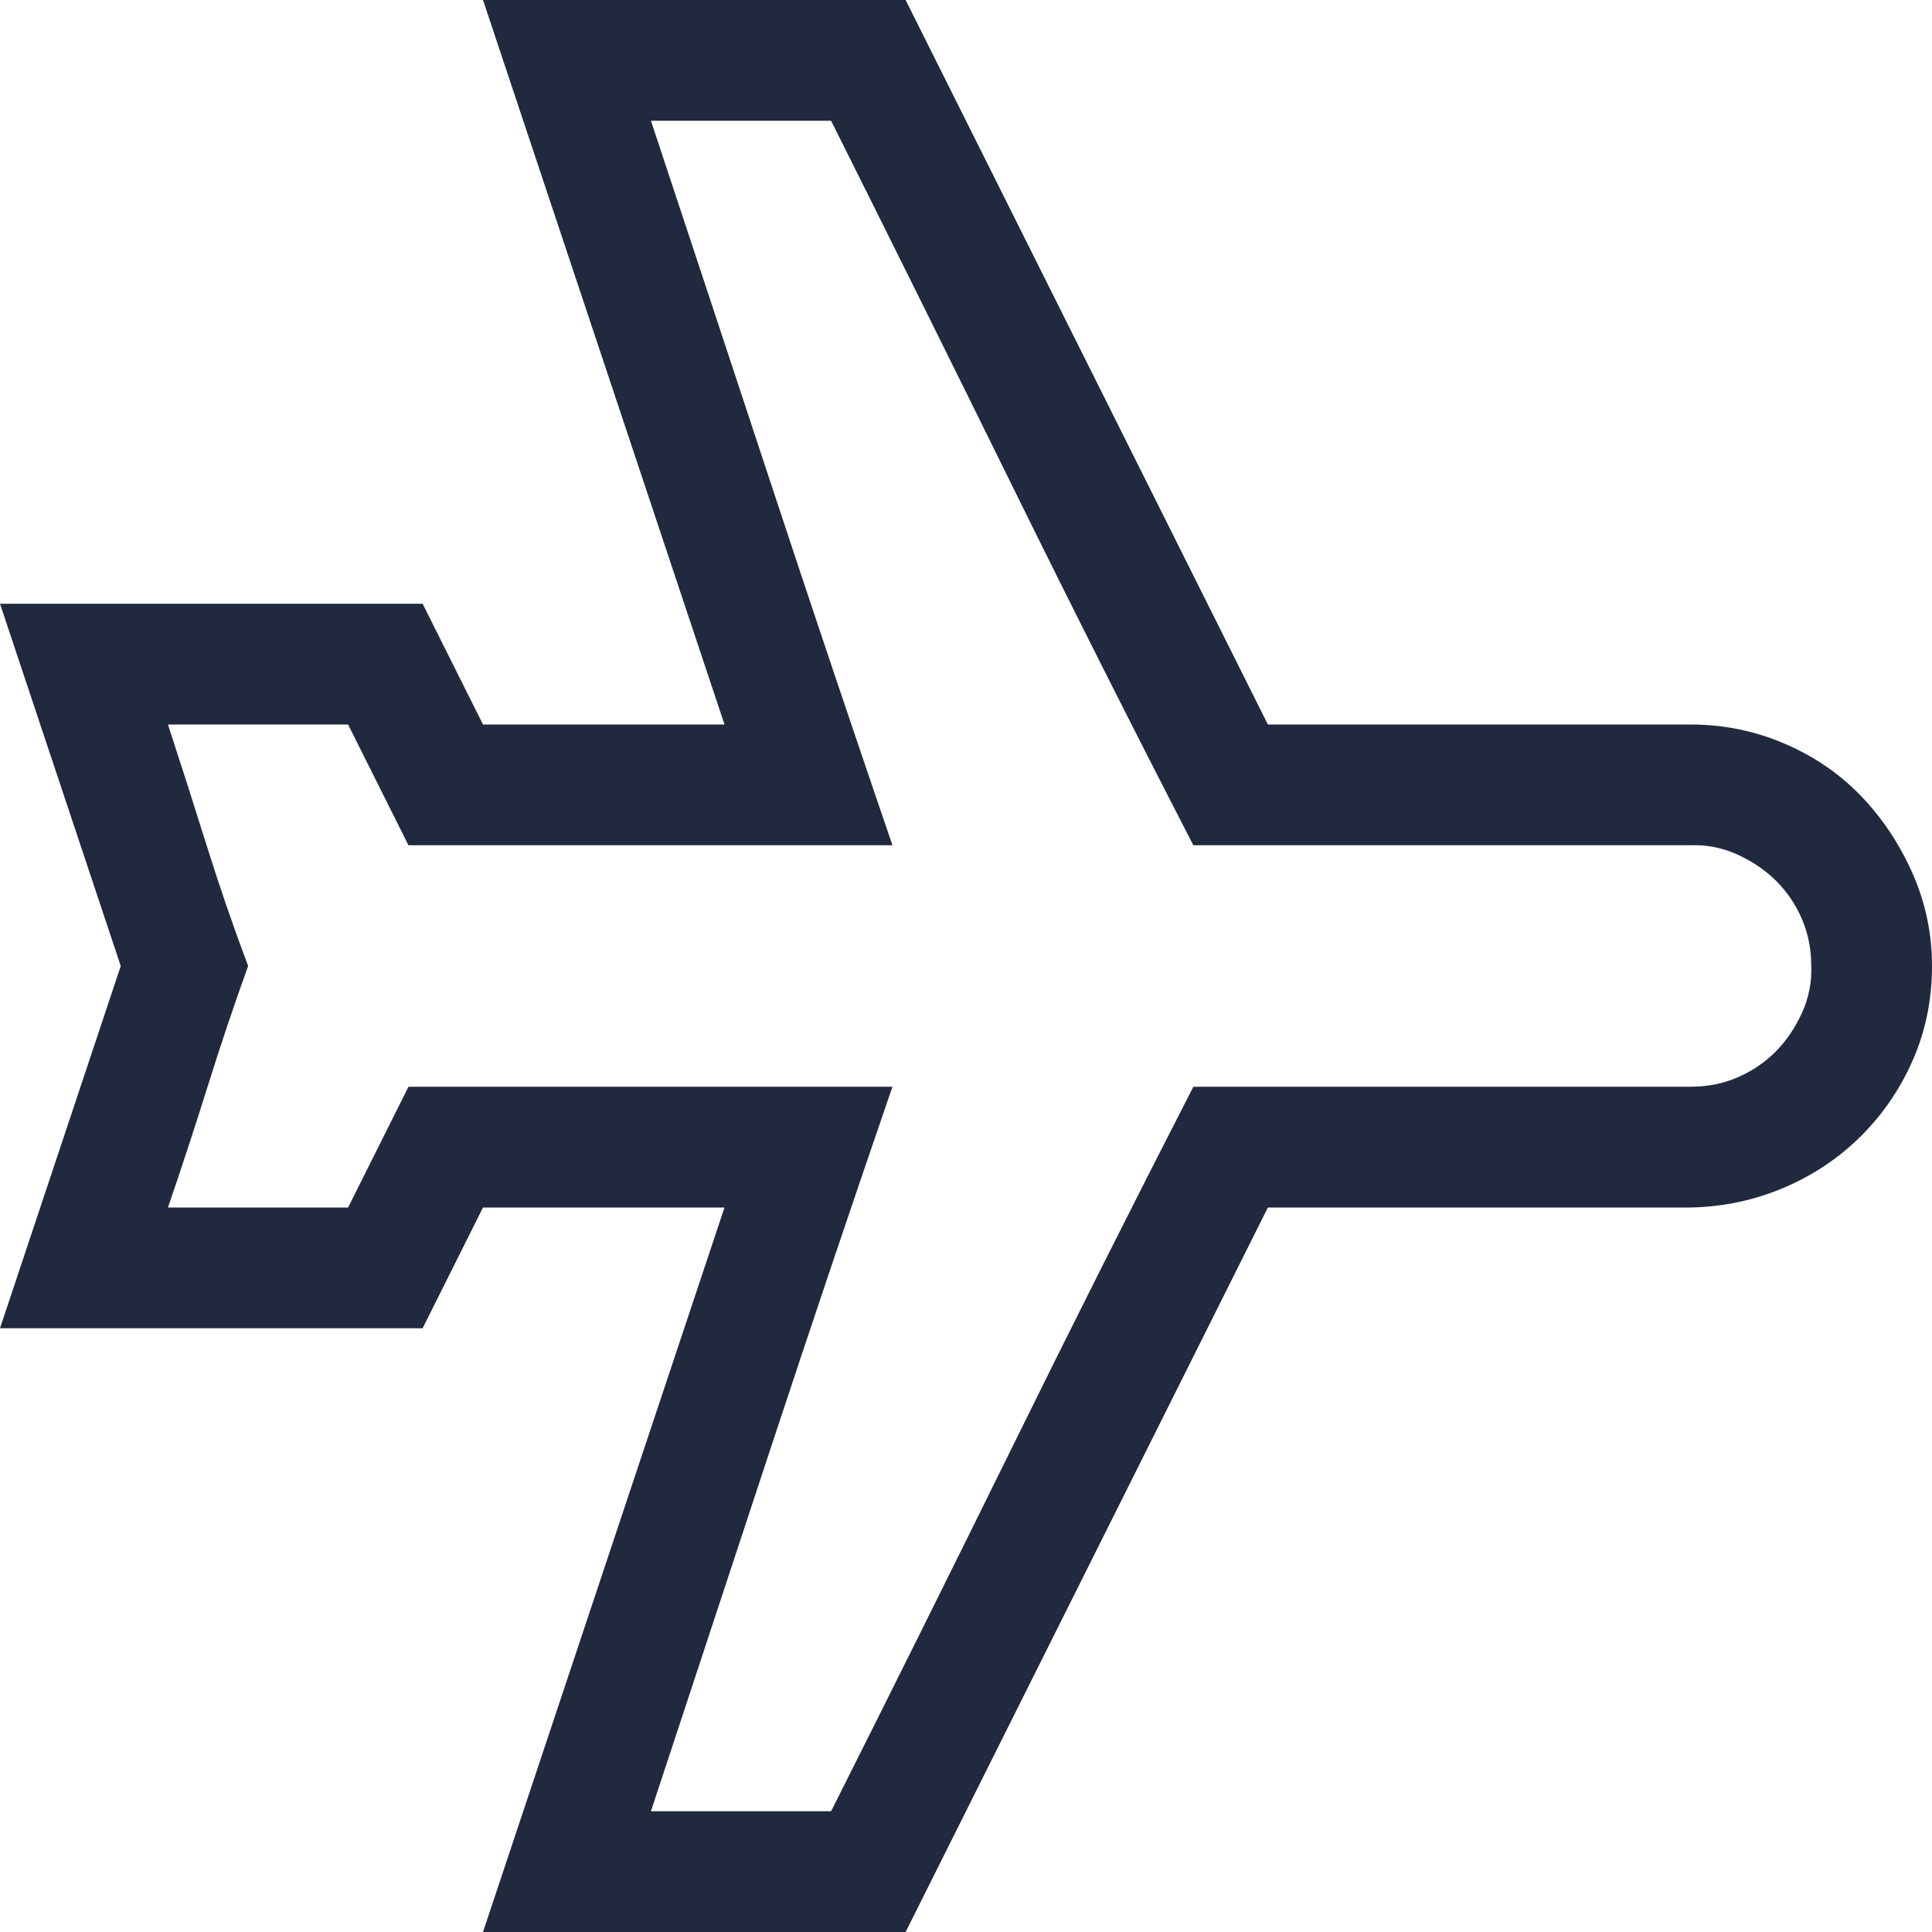 <svg xmlns="http://www.w3.org/2000/svg" fill="none" viewBox="0 0 40 40" height="40" width="40">
<g clip-path="url(#clip0_1_1437)">
<path fill="#20293E" d="M35 15C35.677 15 36.322 15.13 36.934 15.391C37.546 15.651 38.073 16.009 38.516 16.465C38.958 16.921 39.316 17.454 39.59 18.066C39.863 18.678 40 19.323 40 20C40 20.69 39.87 21.335 39.609 21.934C39.349 22.533 38.991 23.06 38.535 23.516C38.079 23.971 37.546 24.329 36.934 24.59C36.322 24.85 35.677 24.987 35 25H26.25L18.75 40H10L15 25H10L8.75 27.5H0L2.5 20L0 12.5H8.75L10 15H15L10 0H18.75L26.25 15H35ZM35 22.5C35.352 22.5 35.677 22.435 35.977 22.305C36.276 22.174 36.536 21.999 36.758 21.777C36.979 21.556 37.161 21.289 37.305 20.977C37.448 20.664 37.513 20.338 37.5 20C37.5 19.648 37.435 19.323 37.305 19.023C37.175 18.724 36.999 18.463 36.777 18.242C36.556 18.021 36.289 17.838 35.977 17.695C35.664 17.552 35.339 17.487 35 17.5H24.707C23.418 15 22.162 12.507 20.938 10.02C19.713 7.533 18.47 5.026 17.207 2.5H13.477C14.31 5.013 15.137 7.513 15.957 10C16.777 12.487 17.617 14.987 18.477 17.5H8.457L7.207 15H3.477C3.75 15.833 4.017 16.667 4.277 17.5C4.538 18.333 4.824 19.167 5.137 20C4.837 20.833 4.557 21.667 4.297 22.5C4.036 23.333 3.763 24.167 3.477 25H7.207L8.457 22.5H18.477C17.617 25 16.777 27.494 15.957 29.98C15.137 32.467 14.31 34.974 13.477 37.5H17.207C18.47 34.987 19.713 32.487 20.938 30C22.162 27.513 23.418 25.013 24.707 22.5H35Z"></path>
</g>
<defs>
<clipPath id="clip0_1_1437">
<rect fill="white" height="40" width="40"></rect>
</clipPath>
</defs>
</svg>
